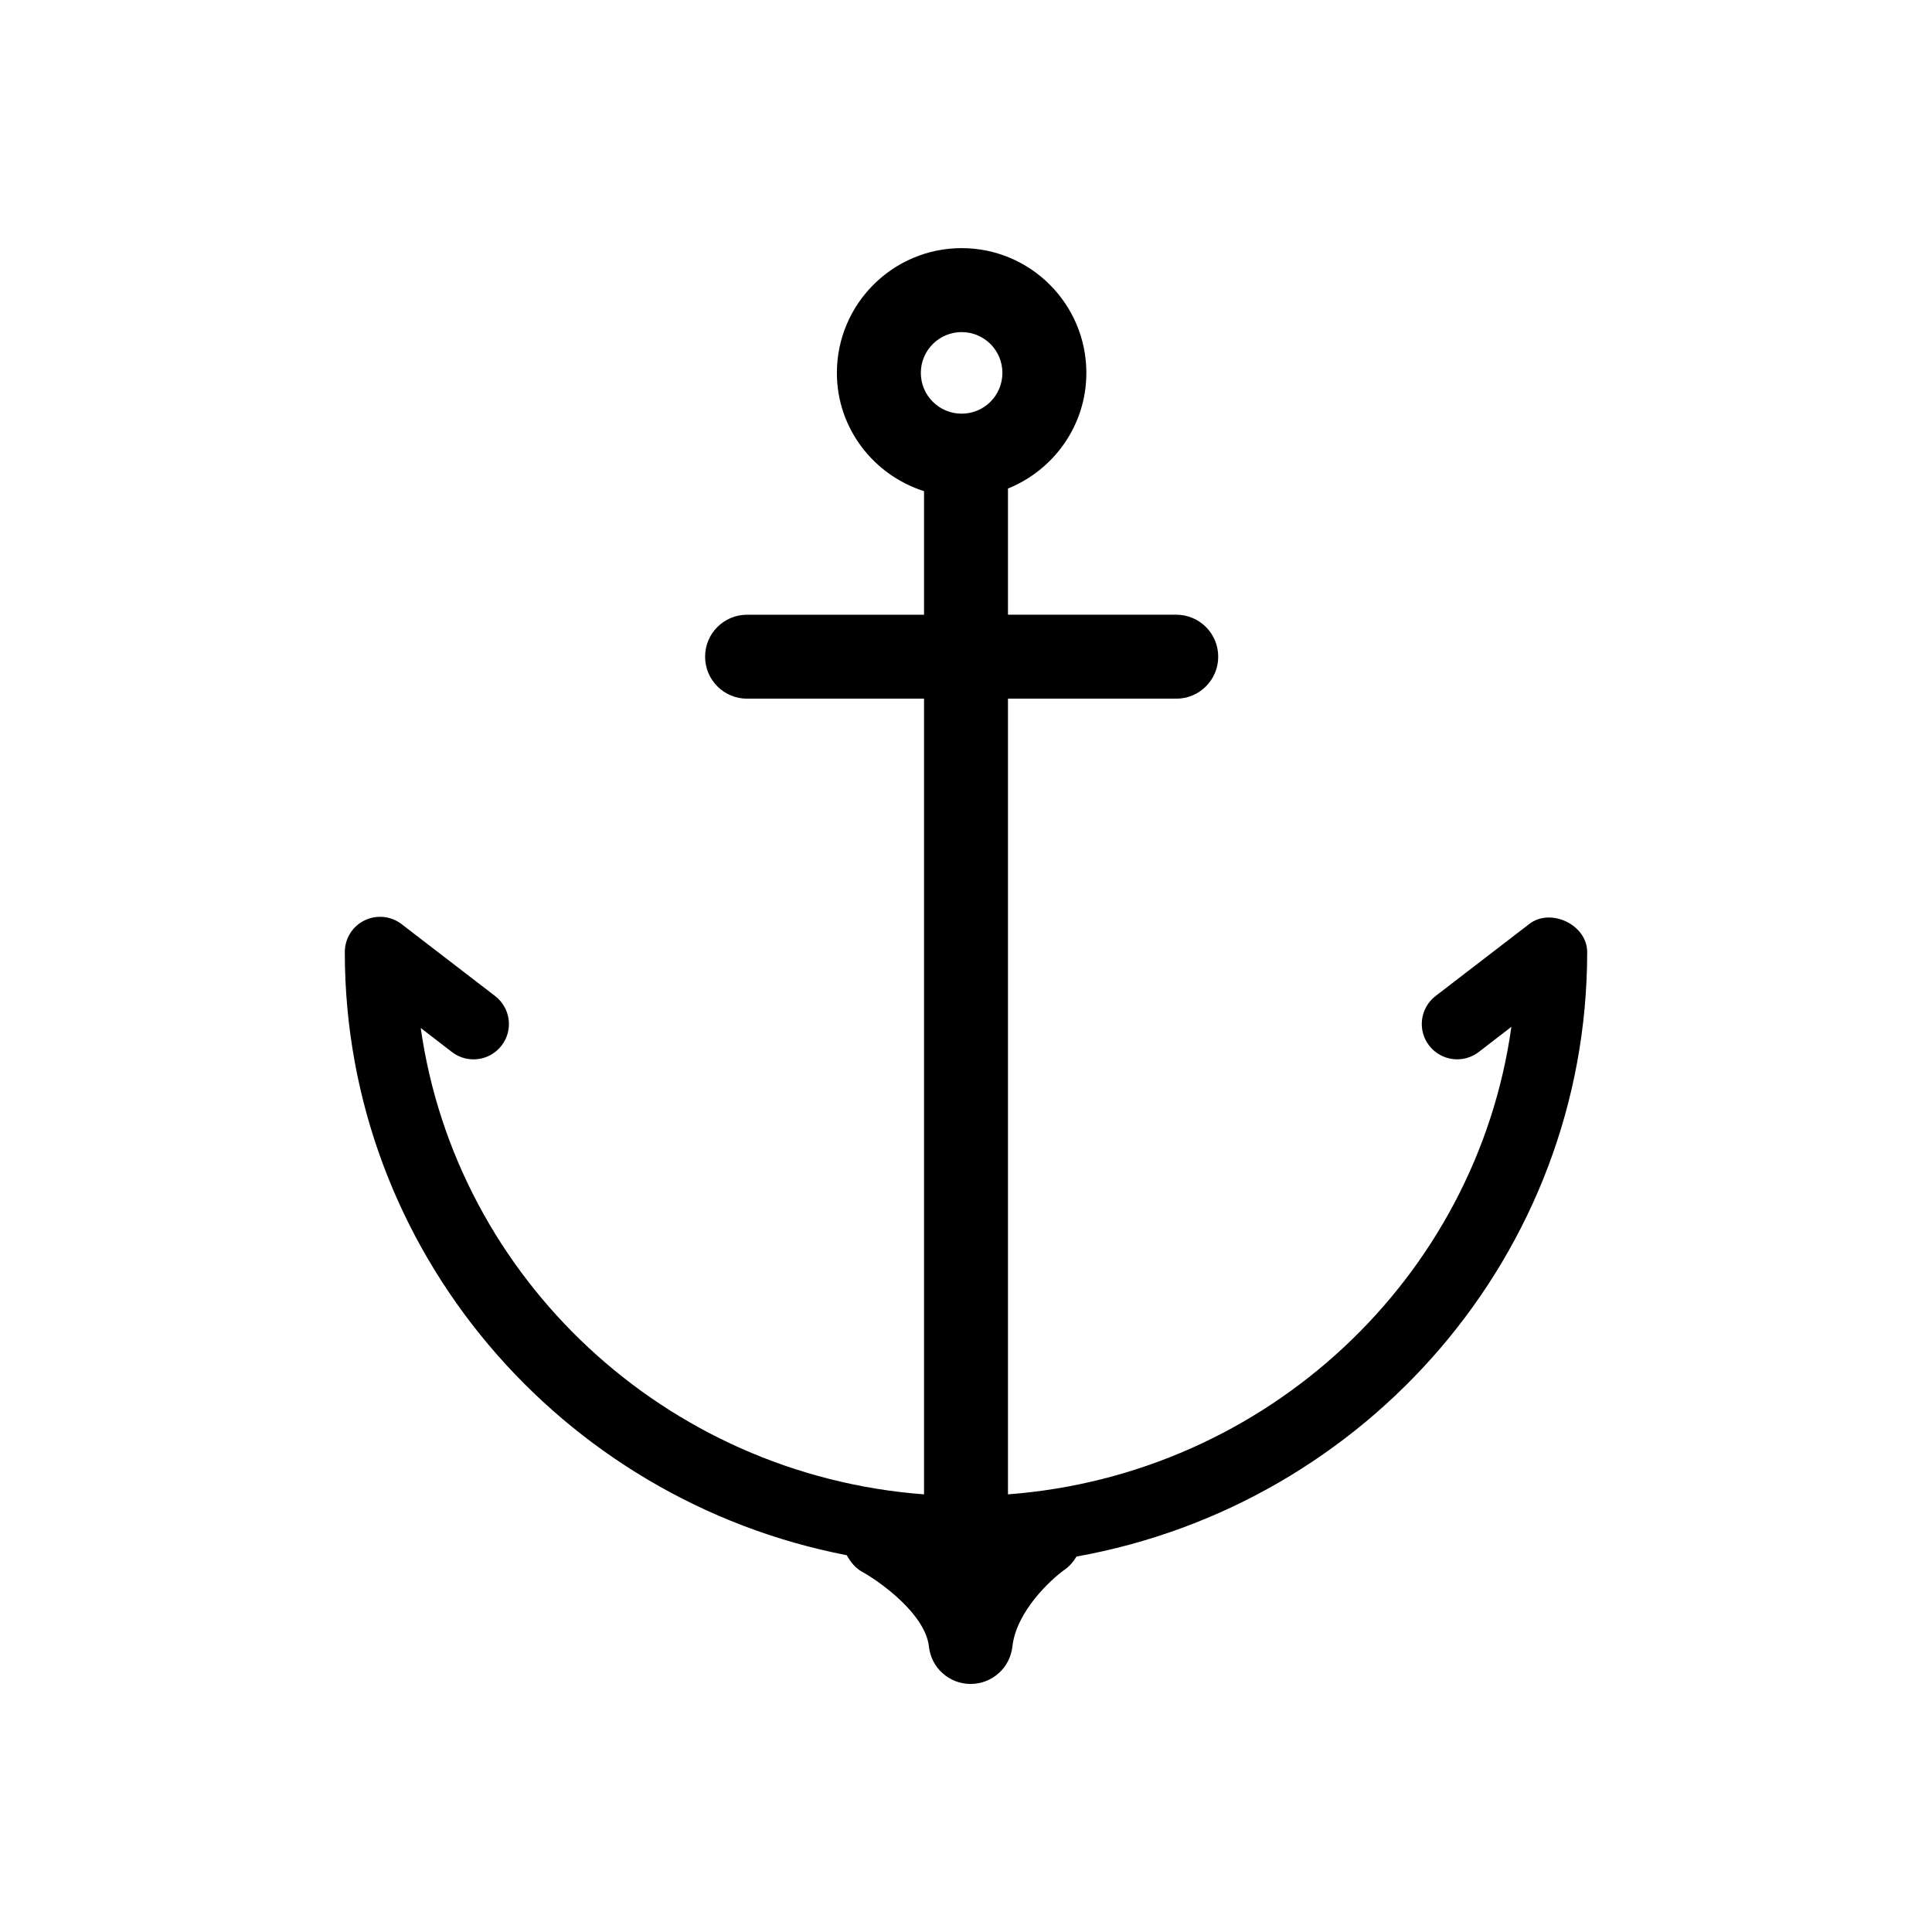 <?xml version="1.0" encoding="UTF-8"?>
<!-- Uploaded to: ICON Repo, www.iconrepo.com, Generator: ICON Repo Mixer Tools -->
<svg fill="#000000" width="800px" height="800px" version="1.1" viewBox="144 144 512 512" xmlns="http://www.w3.org/2000/svg">
 <path d="m564.62 396.3c0-7.234-9.691-11.844-15.383-7.41l-24.793 19.059c-4.102 3.168-4.871 9.039-1.715 13.121 3.168 4.106 9.012 4.867 13.125 1.742l8.68-6.695c-9.289 66.578-64.816 118.73-133.41 123.9v-210.86h44.598c6.141 0 11.117-4.977 11.117-11.125 0-6.156-4.977-11.129-11.117-11.129h-44.598v-33.441c12.172-4.914 20.773-16.773 20.773-30.637 0-18.254-14.816-33.07-33.043-33.07-18.234 0-33.07 14.816-33.07 33.07 0 14.73 9.754 27.074 23.094 31.336v32.742h-46.891c-6.152 0-11.129 4.973-11.129 11.129 0 6.144 4.977 11.125 11.129 11.125h46.891v210.86c-68.488-5.148-123.96-57.148-133.38-123.59l8.305 6.394c4.086 3.125 9.949 2.367 13.121-1.742 3.16-4.086 2.394-9.957-1.715-13.121l-24.789-19.059c-2.828-2.176-6.68-2.539-9.828-0.973-3.211 1.566-5.215 4.82-5.215 8.383 0 79.137 57.32 145.21 133.03 159.84 0.973 1.785 2.281 3.43 4.211 4.481 4.223 2.316 16.559 10.949 17.562 19.723 0.598 5.652 5.379 9.91 11.027 9.91 5.699 0 10.461-4.258 11.09-9.91 1.031-9.387 10.344-17.906 13.855-20.379 1.352-0.953 2.352-2.152 3.129-3.473 76.836-13.75 135.34-80.262 135.34-160.2zm-165.77-164.29c5.977 0 10.797 4.84 10.797 10.816 0 5.961-4.82 10.801-10.797 10.801-5.984 0-10.82-4.84-10.82-10.801-0.004-5.977 4.84-10.816 10.82-10.816z"/>
</svg>
